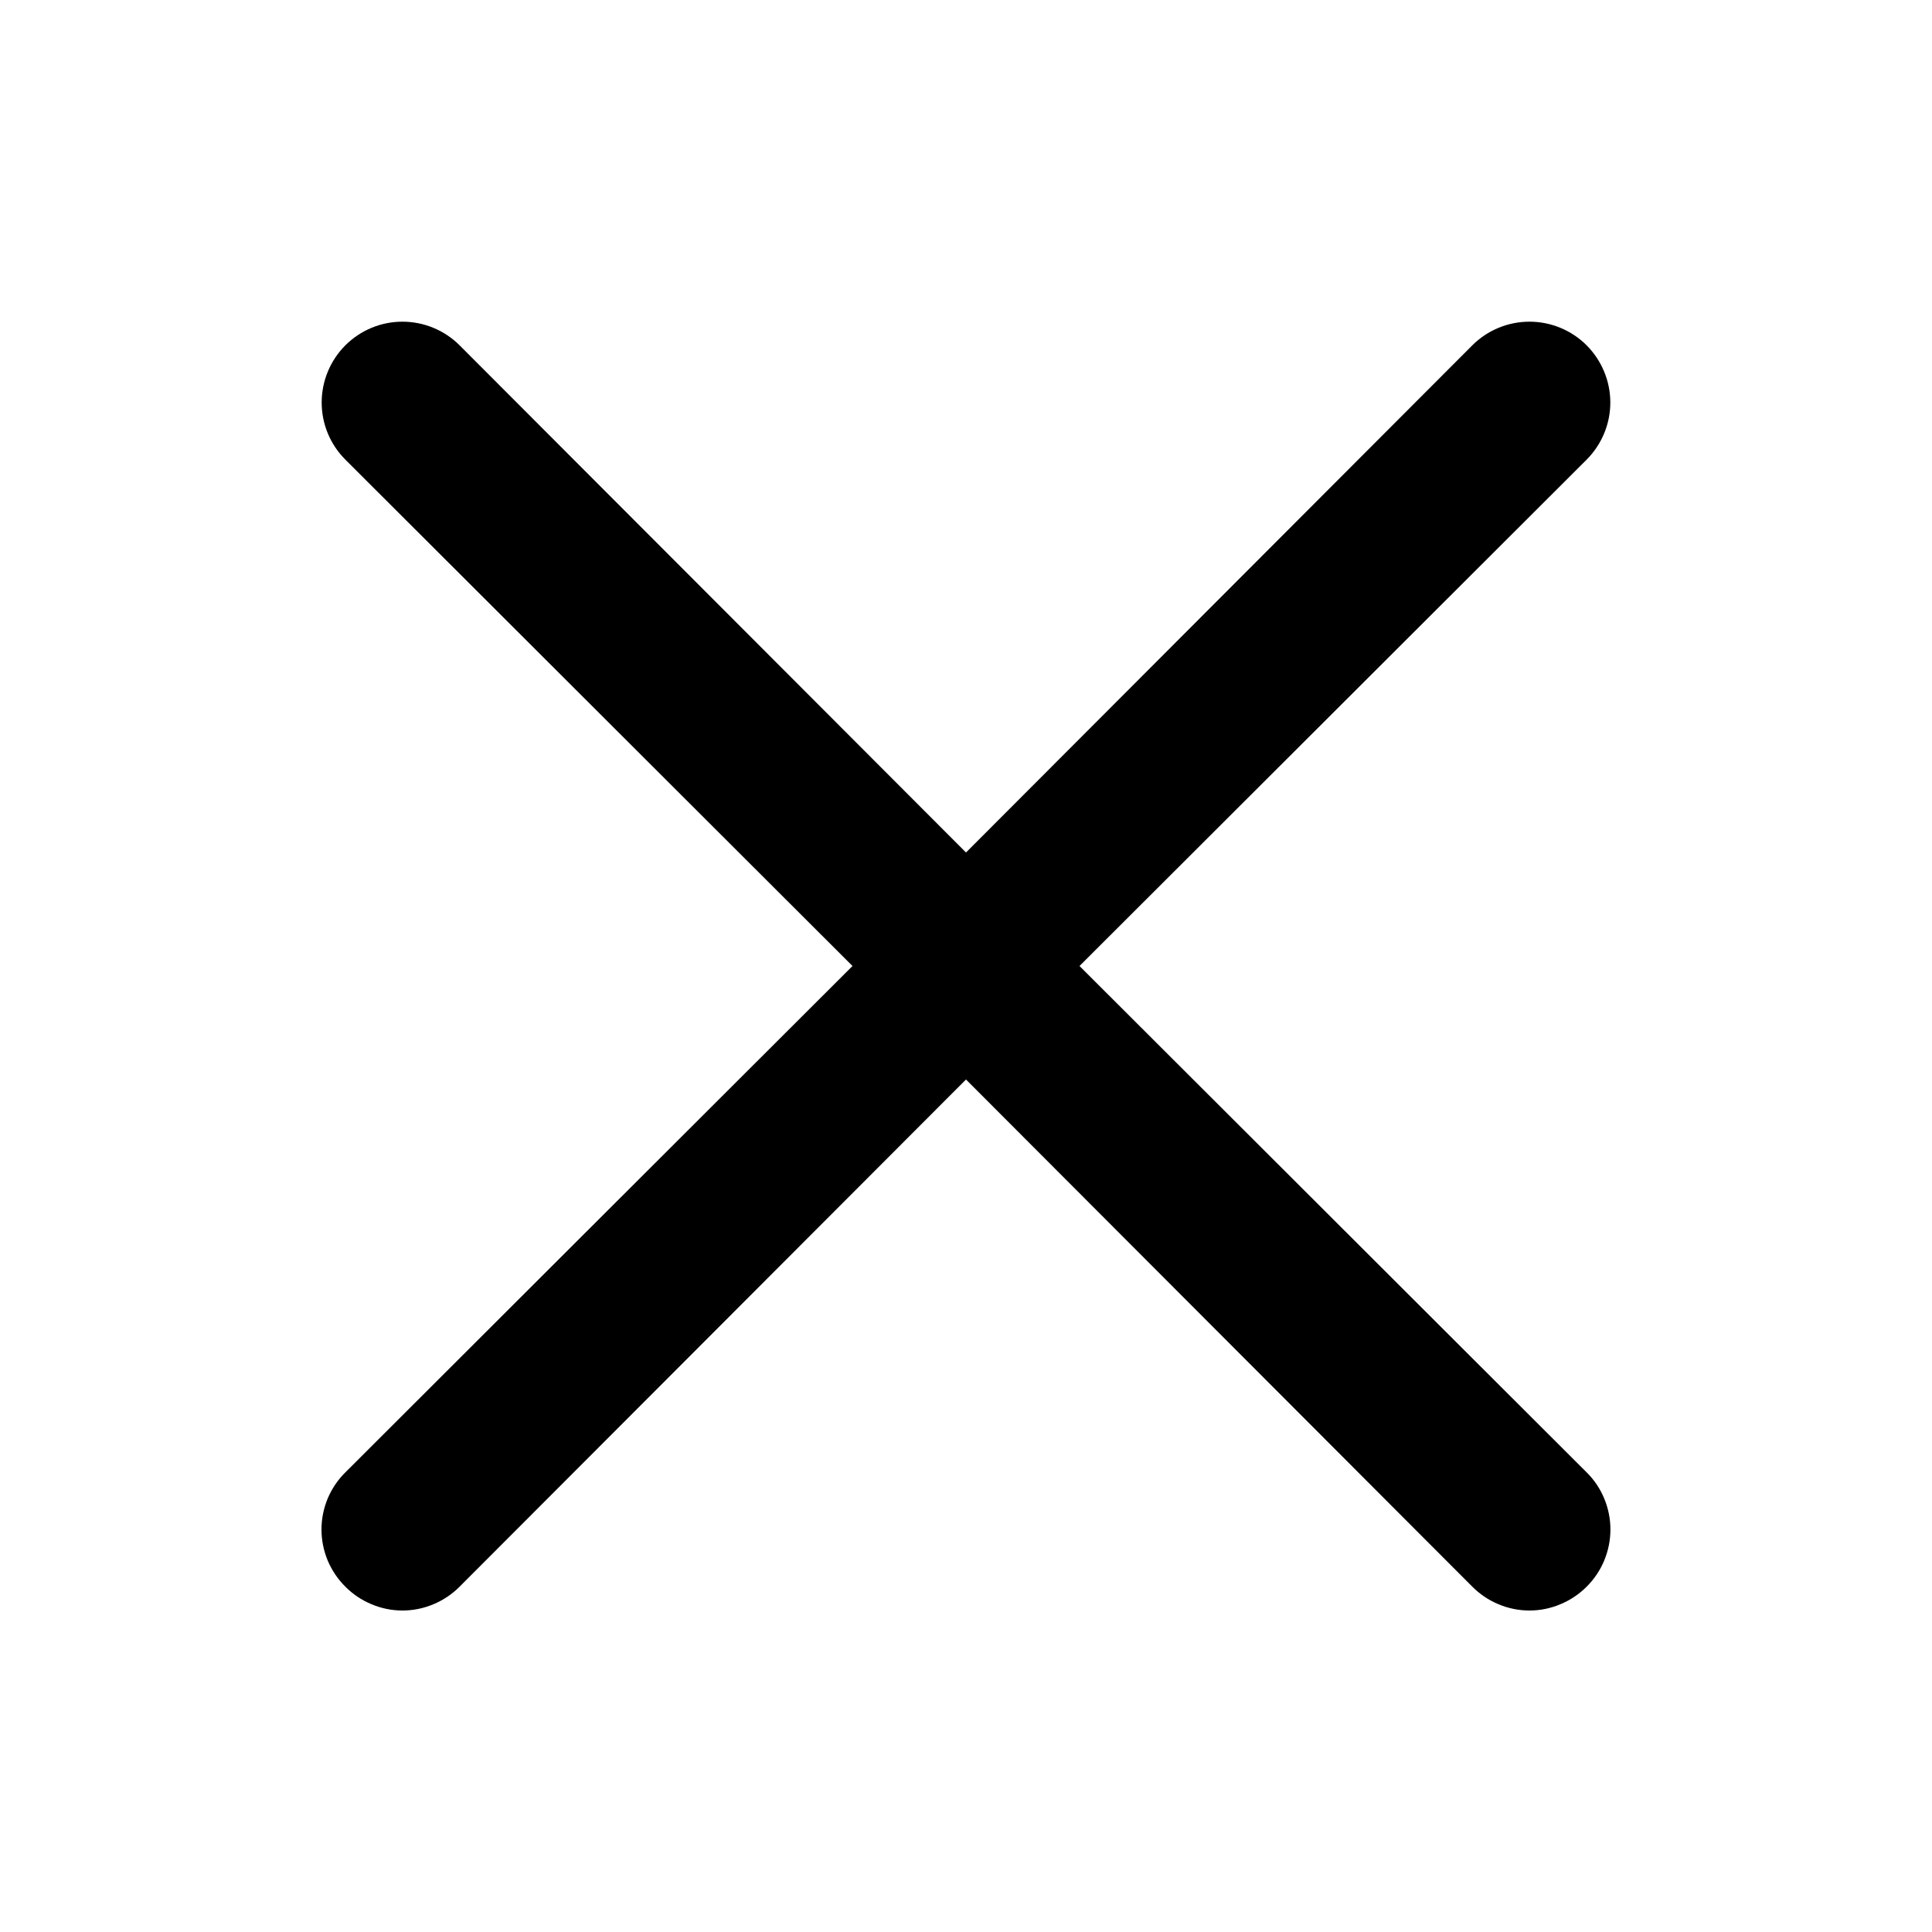 <svg width="20" height="20" viewBox="0 0 20 20" fill="none" xmlns="http://www.w3.org/2000/svg">
<path d="M11.175 10L16.425 4.758C16.581 4.601 16.67 4.389 16.67 4.167C16.67 3.945 16.581 3.732 16.425 3.575C16.268 3.418 16.055 3.33 15.833 3.33C15.611 3.33 15.398 3.418 15.241 3.575L10 8.825L4.758 3.575C4.601 3.418 4.388 3.33 4.166 3.33C3.944 3.33 3.732 3.418 3.575 3.575C3.418 3.732 3.33 3.945 3.33 4.167C3.33 4.389 3.418 4.601 3.575 4.758L8.825 10L3.575 15.242C3.497 15.319 3.435 15.411 3.392 15.513C3.35 15.614 3.328 15.723 3.328 15.833C3.328 15.943 3.35 16.052 3.392 16.154C3.435 16.255 3.497 16.348 3.575 16.425C3.652 16.503 3.744 16.565 3.846 16.607C3.947 16.65 4.056 16.672 4.166 16.672C4.276 16.672 4.385 16.65 4.487 16.607C4.588 16.565 4.68 16.503 4.758 16.425L10 11.175L15.241 16.425C15.319 16.503 15.411 16.565 15.512 16.607C15.614 16.65 15.723 16.672 15.833 16.672C15.943 16.672 16.052 16.65 16.153 16.607C16.255 16.565 16.347 16.503 16.425 16.425C16.503 16.348 16.565 16.255 16.607 16.154C16.649 16.052 16.671 15.943 16.671 15.833C16.671 15.723 16.649 15.614 16.607 15.513C16.565 15.411 16.503 15.319 16.425 15.242L11.175 10Z" fill="black"/>
</svg>
